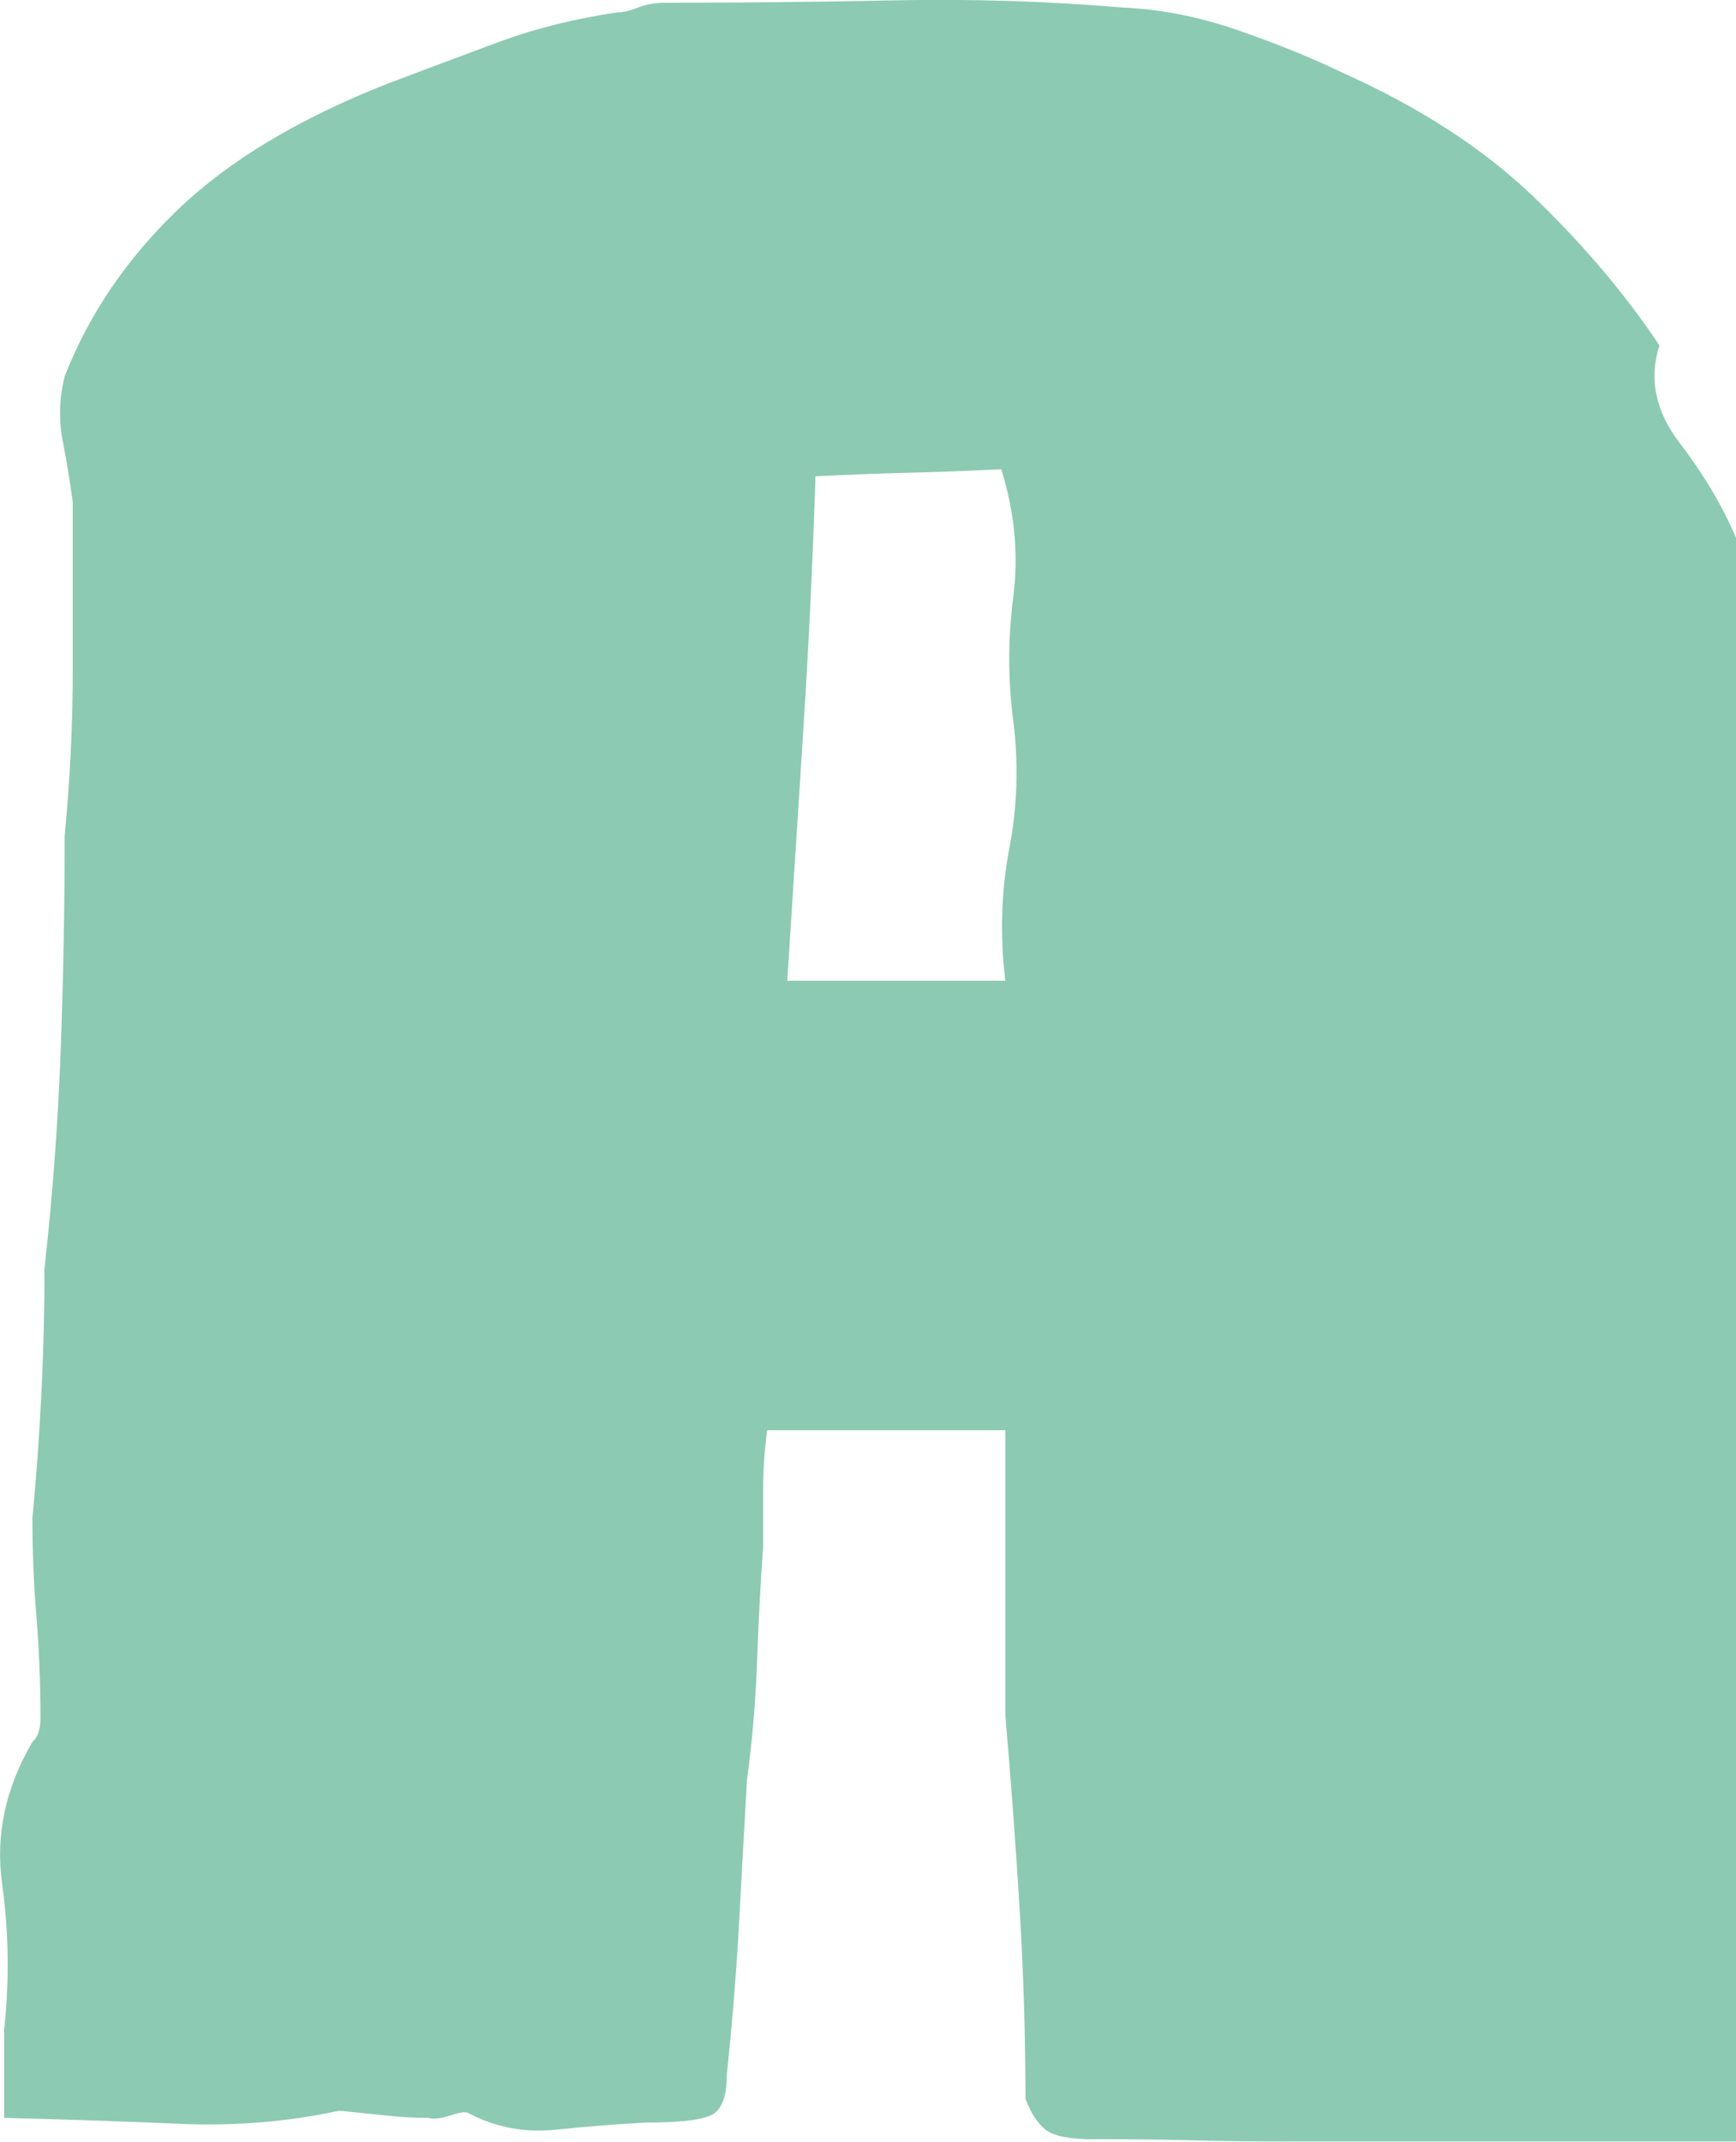 <?xml version="1.0" encoding="UTF-8"?><svg id="_レイヤー_2" xmlns="http://www.w3.org/2000/svg" viewBox="0 0 240 296.02"><defs><style>.cls-1{fill:#73bea4;stroke-width:0px;}.cls-2{opacity:.82;}</style></defs><g id="_レイヤー_1-2"><g class="cls-2"><path class="cls-1" d="M151.26,295.69c-3.35,0-5.59-.44-6.7-1.32-1.11-.88-2.05-2.3-2.79-4.28,0-8.77-.28-17.64-.83-26.64-.56-8.99-1.21-17.76-1.95-26.31v-39.46h-32.93c-.38,2.85-.56,5.59-.56,8.22v7.89c-.38,5.26-.65,10.58-.84,15.95-.19,5.37-.65,10.8-1.39,16.28-.37,6.58-.75,13.27-1.11,20.06-.38,6.8-.94,13.7-1.68,20.72,0,2.63-.55,4.38-1.67,5.26-1.11.87-4.28,1.32-9.49,1.32-4.1.22-8.28.54-12.56.99-4.28.44-8.28-.33-12-2.3-.38-.22-1.21-.11-2.51.33-1.31.43-2.32.54-3.07.33-1.87,0-3.82-.11-5.87-.33-2.04-.22-4.18-.44-6.41-.66-7.08,1.53-14.43,2.14-22.05,1.81-7.63-.33-15.72-.61-24.28-.82v-12.17c.74-6.79.64-13.53-.28-20.22-.93-6.69.46-13.21,4.19-19.57.74-.66,1.12-1.75,1.12-3.29,0-4.82-.2-9.48-.56-13.97-.38-4.49-.56-9.05-.56-13.65,1.12-11.84,1.67-23.35,1.67-34.53,1.12-10.08,1.86-20.06,2.23-29.92.37-9.87.56-19.84.56-29.93.74-7.67,1.12-15.34,1.12-23.02v-23.02c-.38-2.85-.84-5.7-1.4-8.55-.56-2.85-.47-5.81.28-8.88,3.35-8.55,8.55-16.22,15.63-23.02,7.07-6.79,16.75-12.6,29.02-17.43,5.21-1.97,10.33-3.89,15.35-5.75,5.02-1.86,10.51-3.23,16.47-4.11.74,0,1.67-.21,2.79-.66,1.12-.44,2.42-.66,3.91-.66,10.41,0,20.92-.11,31.53-.33,10.61-.22,21.11.11,31.54.99,5.21.22,10.51,1.26,15.91,3.12,5.39,1.87,10.14,3.78,14.23,5.76,10.79,4.82,19.62,10.52,26.51,17.1,6.88,6.58,12.74,13.48,17.59,20.72-1.49,4.61-.56,9.1,2.79,13.48,3.35,4.39,5.95,8.77,7.81,13.15v221.64h-61.39c-4.84,0-9.39-.06-13.67-.17-4.28-.11-8.84-.17-13.67-.17ZM138.98,135.55c-.75-6.36-.56-12.44.55-18.25,1.12-5.8,1.3-11.67.56-17.59-.75-5.7-.75-11.45,0-17.26.74-5.81.18-11.67-1.67-17.59-4.47.22-8.84.39-13.12.49-4.28.11-8.46.28-12.56.49-.37,11.62-.93,23.24-1.67,34.86-.75,11.62-1.49,23.24-2.23,34.86h30.14Z"/></g></g></svg>